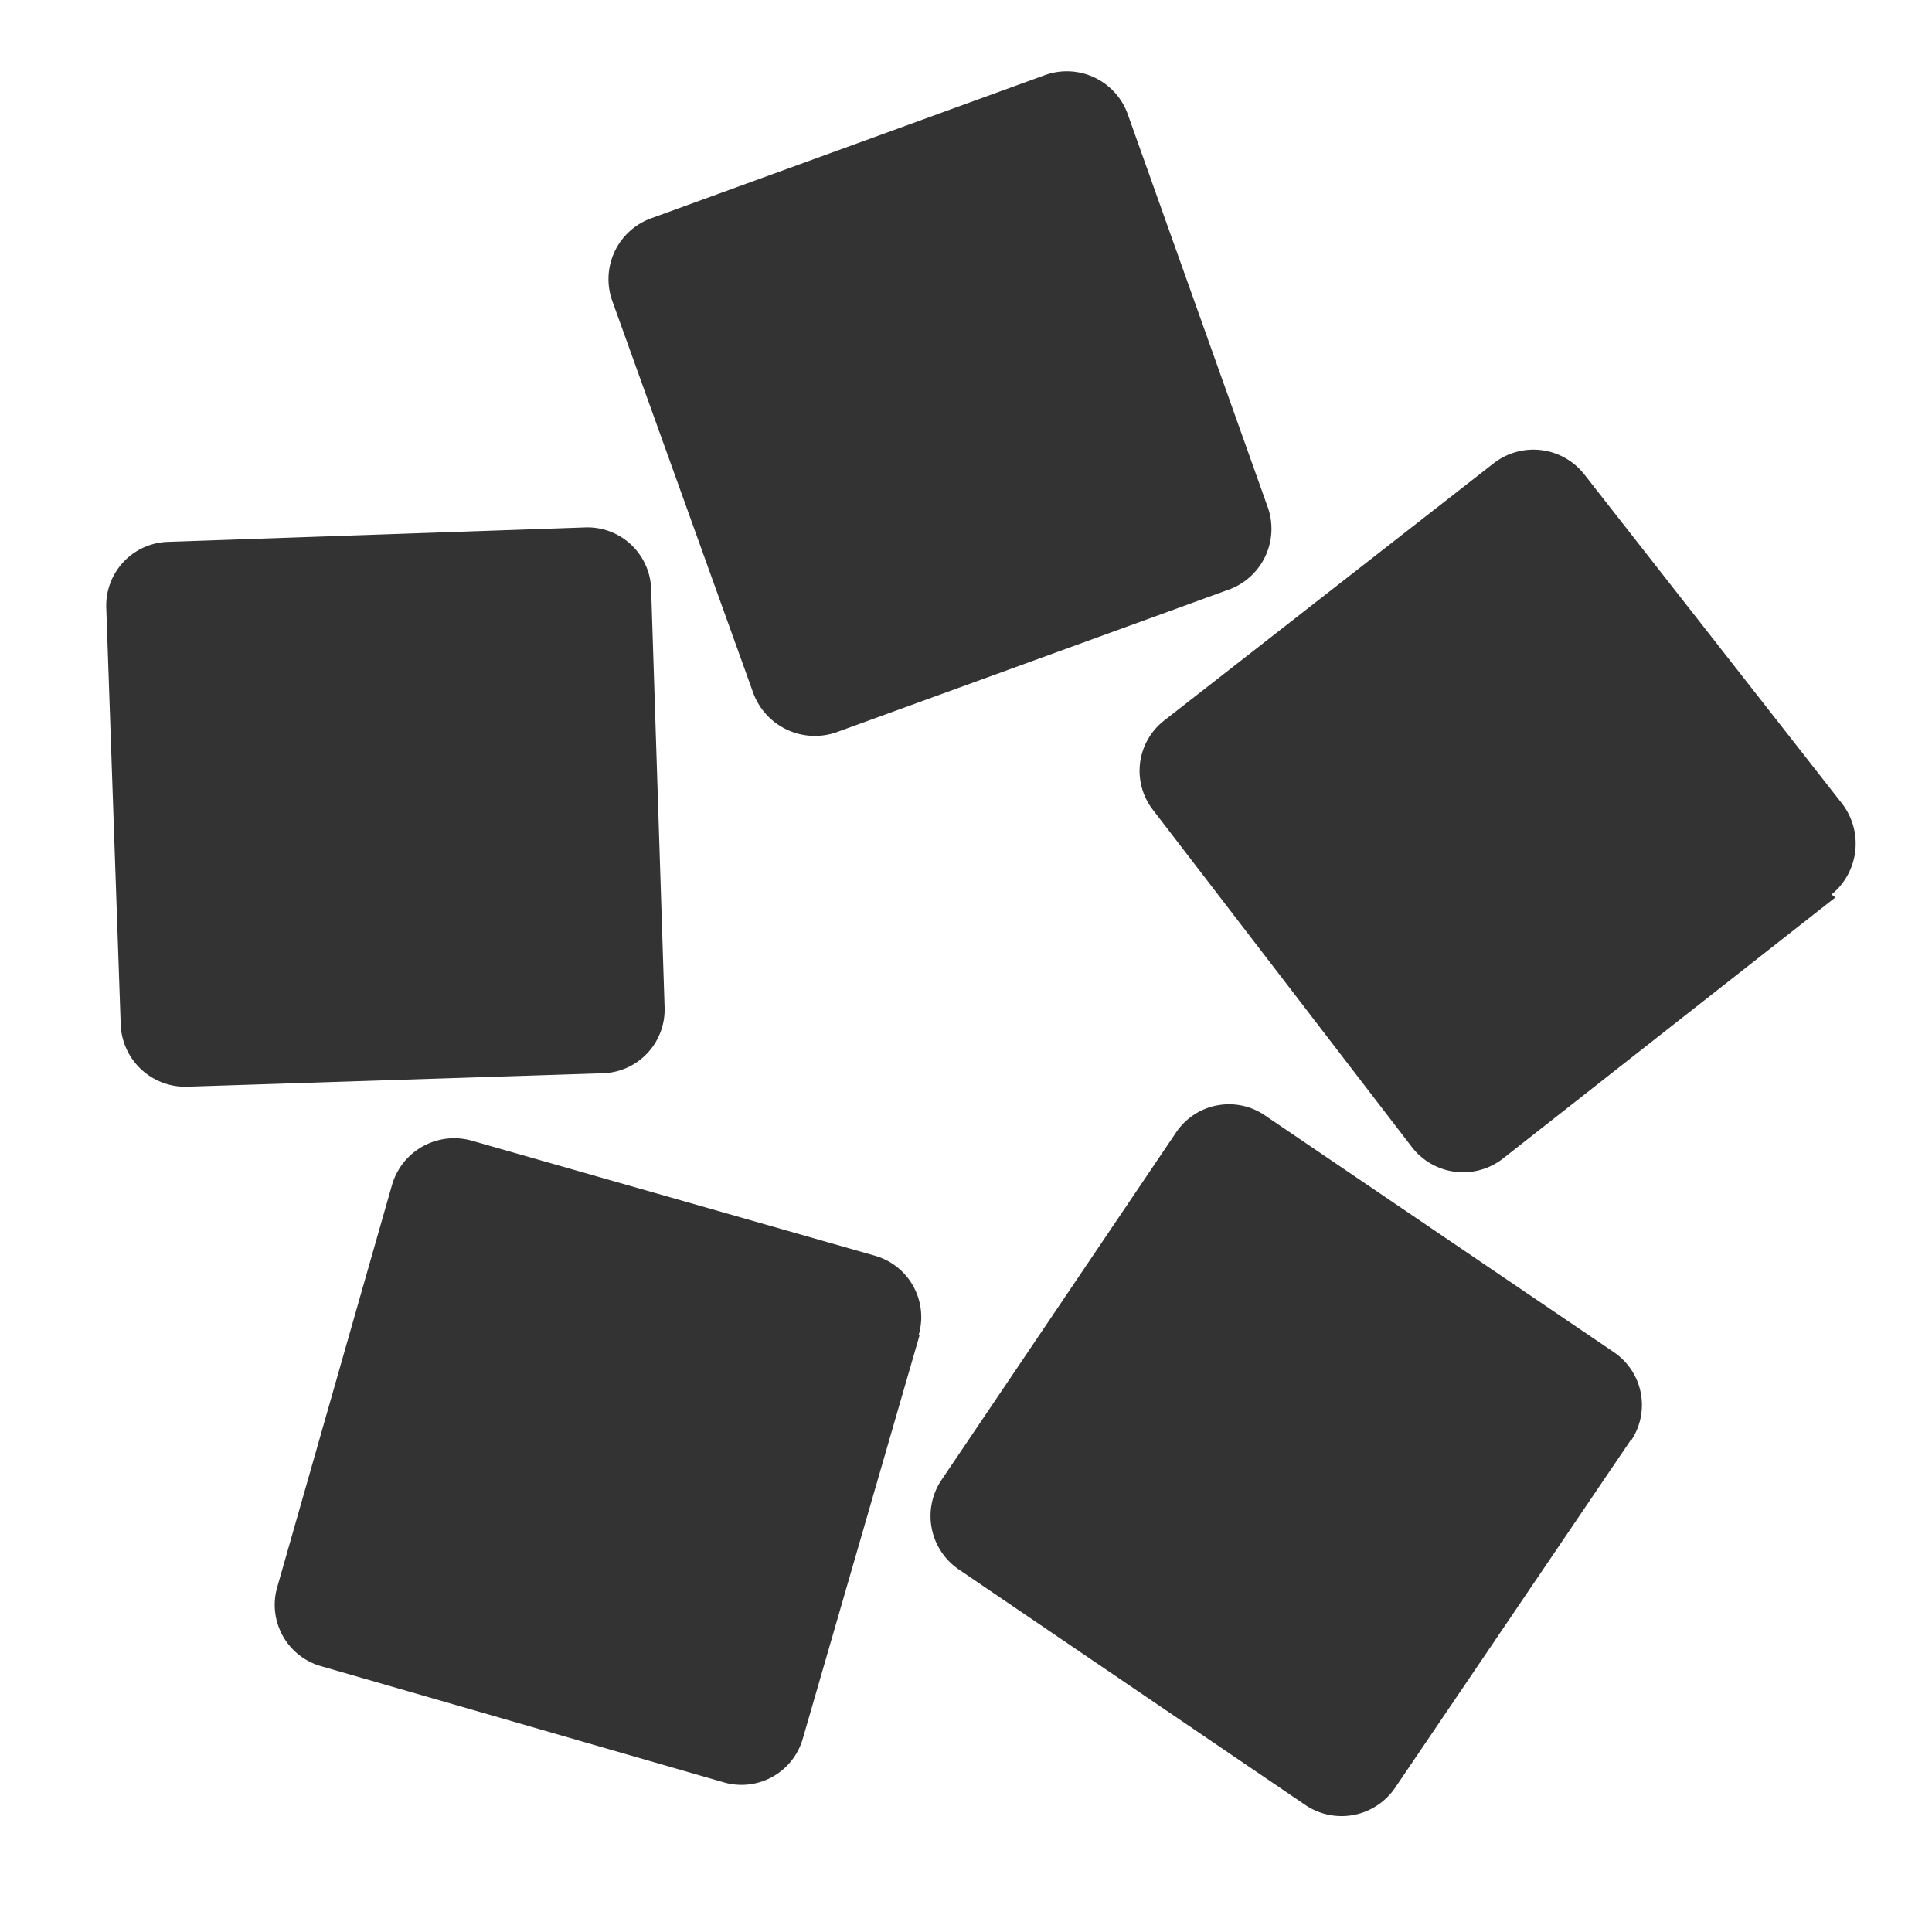 <svg xmlns="http://www.w3.org/2000/svg" width="20" height="20" viewBox="0 0 20 20">
  <rect x="0" y="0" width="20" height="20" fill="#333333" stroke="none"/>
  <defs>
    <style>
      .cls-1 {
        fill: #fff;
      }
    </style>
  </defs>
  <g id="レイヤー_2" data-name="レイヤー 2">
    <g id="レイヤー_1-2" data-name="レイヤー 1">
      <g id="レイヤー_2-2" data-name="レイヤー 2">
        <g id="レイヤー_1-2-2" data-name="レイヤー 1-2">
          <path class="cls-1" d="M0,0V20H20V0ZM6.74,2.26,10.81.78a.67.67,0,0,1,.86.39l1.45,4.07a.67.67,0,0,1-.39.86L8.66,7.58a.68.68,0,0,1-.86-.4L6.34,3.12a.67.67,0,0,1,.4-.86ZM1.25,10.62,1.1,6.29a.66.66,0,0,1,.62-.68l4.33-.15a.66.66,0,0,1,.69.62l.14,4.35a.66.66,0,0,1-.63.68l-4.33.14A.67.67,0,0,1,1.25,10.62Zm8.27,3.2L8.31,18a.66.66,0,0,1-.82.45h0L3.33,17.25a.66.66,0,0,1-.46-.82l1.19-4.17a.67.67,0,0,1,.83-.45L9.06,13a.66.66,0,0,1,.45.82h0Zm7.36,1.09-2.44,3.6a.67.67,0,0,1-.92.18L9.93,16.25a.67.67,0,0,1-.19-.92l2.43-3.6a.66.66,0,0,1,.93-.18l0,0L16.71,14a.66.66,0,0,1,.17.92ZM19,9.29,15.55,12a.67.67,0,0,1-.93-.12h0L11.94,8.39a.66.66,0,0,1,.11-.93h0l3.42-2.67a.67.67,0,0,1,.93.12h0l2.67,3.41a.68.68,0,0,1-.11.94h0Z"/>
        </g>
      </g>
    </g>
  </g>
</svg>
